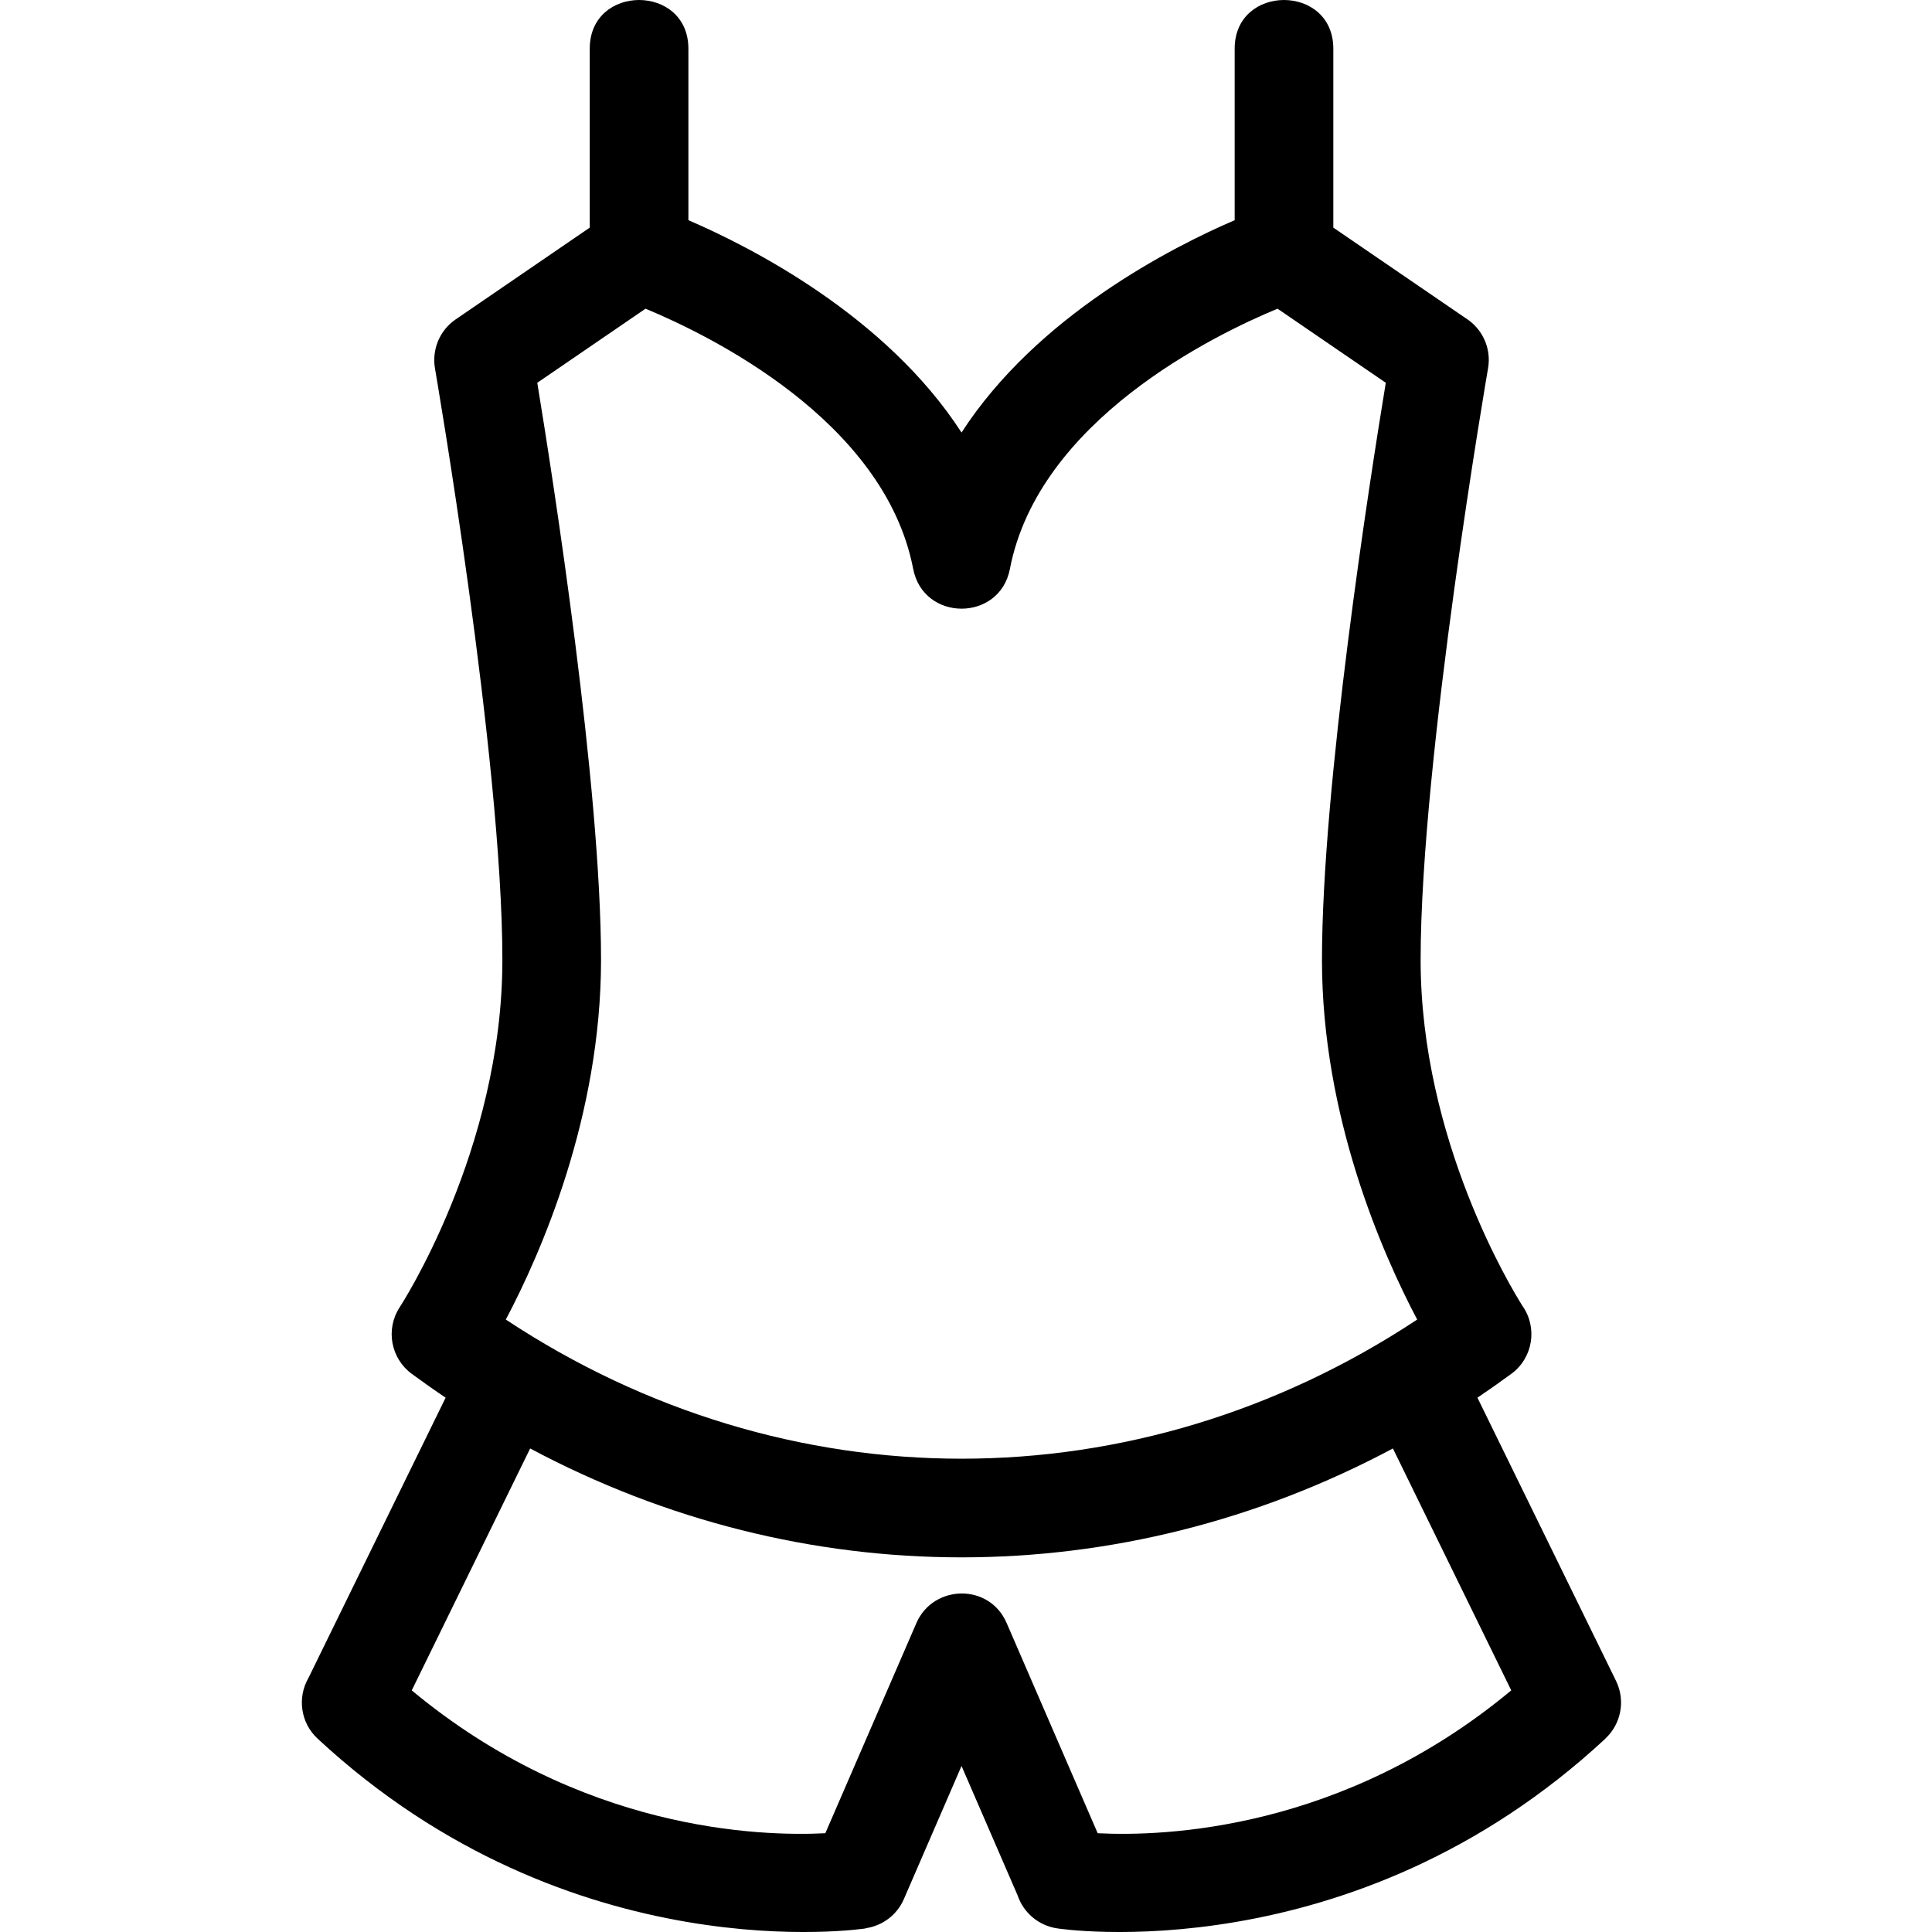 <?xml version="1.0" encoding="UTF-8"?>
<svg width="32px" height="32px" viewBox="0 0 32 32" version="1.1" xmlns="http://www.w3.org/2000/svg" xmlns:xlink="http://www.w3.org/1999/xlink">
    <title>icons/pizamy/pizamy-satynowe</title>
    <g id="Project" stroke="none" stroke-width="1" fill="none" fill-rule="evenodd">
        <g id="2-6-Menu" transform="translate(-544, -344)">
            <g id="menu-item" transform="translate(544, 240)">
                <g id="icons/pizamy/pizamy-satynowe" transform="translate(0, 104)">
                    <rect id="Rectangle" x="0" y="0" width="32" height="32"></rect>
                    <path d="M23.473,21.856 C22.898,20.766 21.896,18.496 21.896,15.899 C21.896,13.017 22.686,7.961 22.953,6.34 L21.16,5.113 C20.112,5.547 17.202,6.96 16.727,9.424 C16.558,10.302 15.291,10.302 15.124,9.417 C14.645,6.958 11.739,5.547 10.692,5.113 L8.899,6.34 C9.165,7.961 9.955,13.017 9.955,15.899 C9.955,18.496 8.954,20.766 8.378,21.856 C13.024,24.929 18.828,24.929 23.473,21.856 L23.473,21.856 Z M20.45,3.647 L20.45,0.807 C20.45,-0.269 22.084,-0.269 22.084,0.807 L22.084,3.77 L24.275,5.269 C24.547,5.439 24.705,5.762 24.647,6.099 C24.644,6.118 23.53,12.566 23.53,15.899 C23.53,18.886 25.048,21.363 25.217,21.63 C25.471,21.992 25.39,22.493 25.032,22.755 C24.847,22.891 24.659,23.023 24.471,23.15 L26.767,27.842 C26.928,28.172 26.846,28.558 26.591,28.795 L26.591,28.797 C22.389,32.698 17.524,31.942 17.51,31.94 C17.196,31.893 16.95,31.675 16.855,31.394 L15.926,29.25 L14.971,31.455 C14.855,31.723 14.611,31.897 14.342,31.937 L14.342,31.94 C14.328,31.942 9.462,32.698 5.26,28.797 C4.976,28.533 4.923,28.115 5.108,27.794 L7.381,23.15 C7.192,23.023 7.005,22.891 6.82,22.755 C6.474,22.501 6.382,22.018 6.619,21.654 C6.623,21.647 8.321,19.058 8.321,15.899 C8.321,12.566 7.207,6.118 7.204,6.099 C7.153,5.795 7.277,5.474 7.549,5.289 L9.768,3.77 L9.768,0.807 C9.768,-0.269 11.402,-0.269 11.402,0.807 L11.402,3.647 C12.434,4.091 14.673,5.228 15.926,7.164 C17.179,5.227 19.418,4.091 20.45,3.647 L20.45,3.647 Z M8.781,23.991 L6.82,27.998 C9.614,30.323 12.58,30.42 13.67,30.364 L15.179,26.882 C15.455,26.245 16.385,26.216 16.673,26.882 L18.181,30.364 C19.272,30.42 22.237,30.323 25.031,27.998 L23.071,23.991 C18.563,26.396 13.289,26.396 8.781,23.991 Z" id="Shape" fill="#000000" fill-rule="nonzero"></path>
                </g>
            </g>
        </g>
    </g>
</svg>